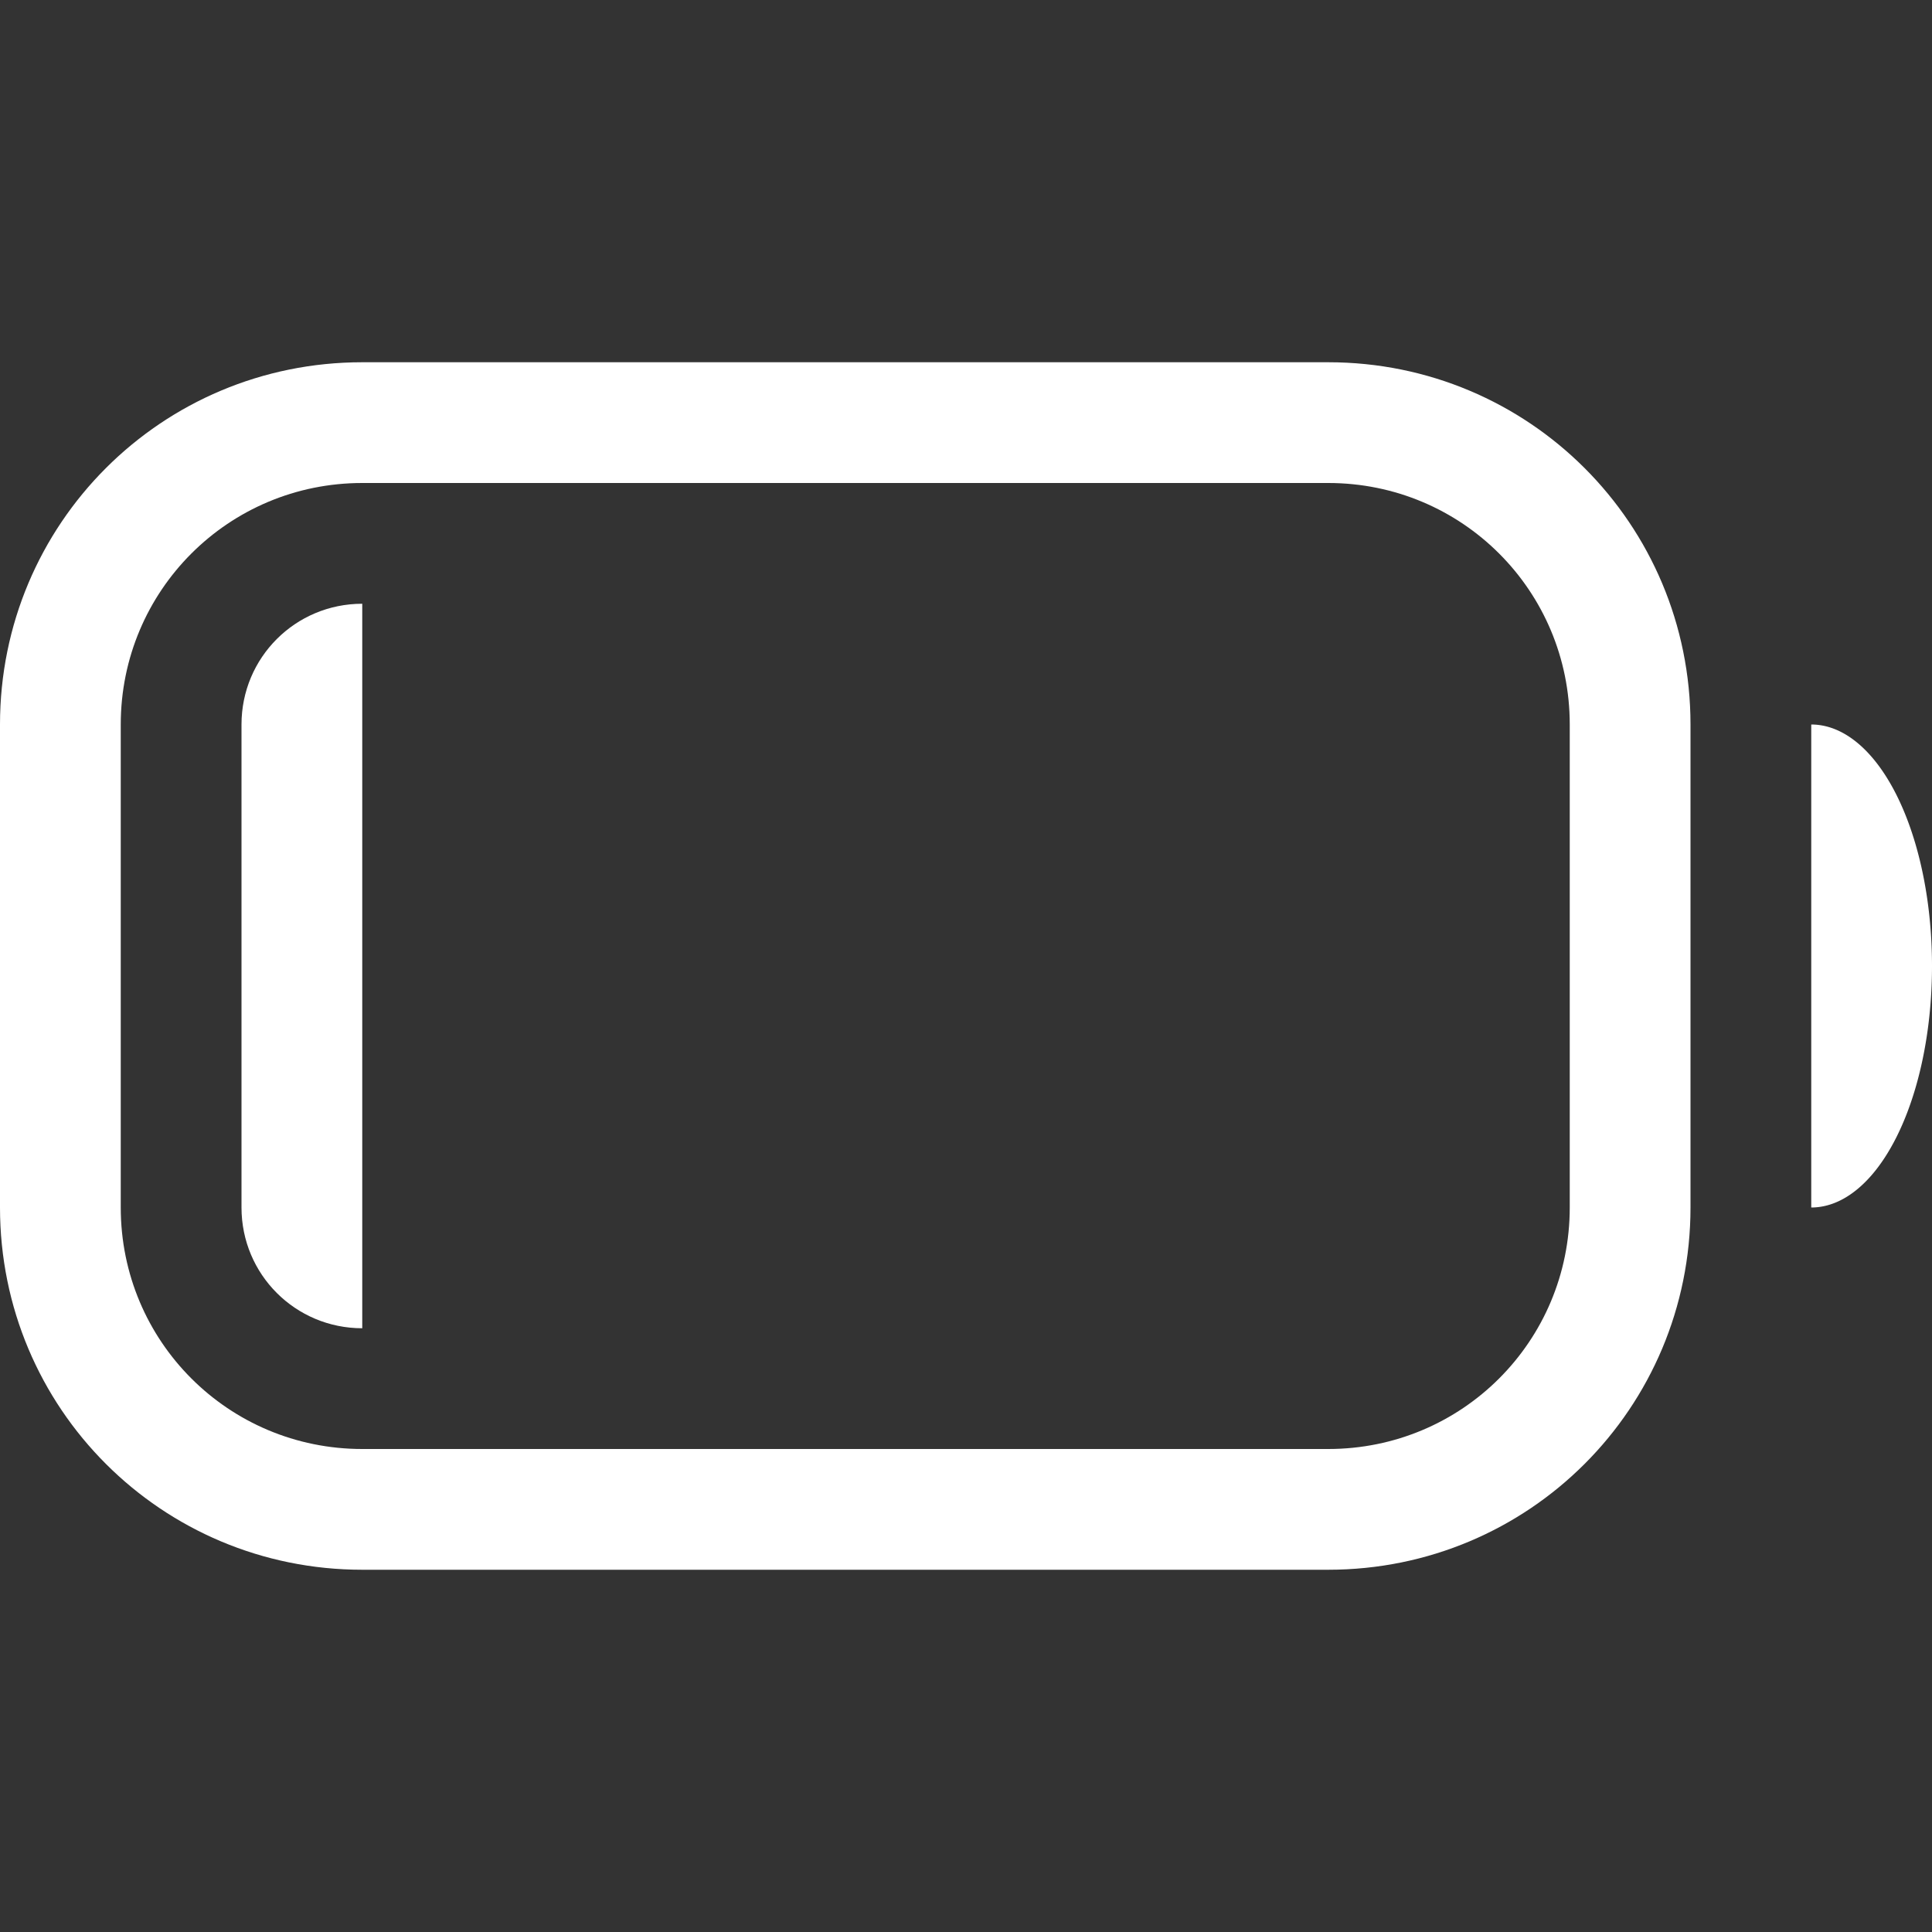 <?xml version="1.0" encoding="UTF-8" standalone="no"?>
<svg
   width="16"
   height="16"
   version="1.1"
   id="svg3"
   sodipodi:docname="battery-low.svg"
   inkscape:version="1.4 (e7c3feb100, 2024-10-09)"
   xmlns:inkscape="http://www.inkscape.org/namespaces/inkscape"
   xmlns:sodipodi="http://sodipodi.sourceforge.net/DTD/sodipodi-0.dtd"
   xmlns="http://www.w3.org/2000/svg"
   xmlns:svg="http://www.w3.org/2000/svg">
  <rect width="100%" height="100%" fill="#333333" stroke="none"/>
  <sodipodi:namedview
     id="namedview3"
     pagecolor="#ffffff"
     bordercolor="#000000"
     borderopacity="0.25"
     inkscape:showpageshadow="2"
     inkscape:pageopacity="0.0"
     inkscape:pagecheckerboard="0"
     inkscape:deskcolor="#d1d1d1"
     inkscape:zoom="6.125"
     inkscape:cx="8"
     inkscape:cy="7.9183673"
     inkscape:window-width="918"
     inkscape:window-height="1049"
     inkscape:window-x="998"
     inkscape:window-y="27"
     inkscape:window-maximized="1"
     inkscape:current-layer="svg3" />
  <defs
     id="defs1">
    <style
       id="current-color-scheme"
       type="text/css">.ColorScheme-NegativeText {
                color:#da4453;
            }</style>
  </defs>
  <path
     d="m3 5c-0.554 0-1 0.446-1 1v4c0 0.554 0.446 1 1 1z"
     fill="#ff8080"
     id="path1"
     style="fill:#ffffff;fill-opacity:1" />
  <path
     d="m15 6v4a1 2 0 0 0 1-2 1 2 0 0 0-1-2z"
     fill="#ff8080"
     id="path2"
     style="fill:#ffffff;fill-opacity:1" />
  <path
     d="m3 3c-1.662 0-3 1.338-3 3v4c0 1.662 1.338 3 3 3h8c1.662 0 3-1.338 3-3v-4c0-1.662-1.338-3-3-3zm0 1h8c1.108 0 2 0.892 2 2v4c0 1.108-0.892 2-2 2h-8c-1.108 0-2-0.892-2-2v-4c0-1.108 0.892-2 2-2z"
     fill="#ff8080"
     id="path3"
     style="fill:#ffffff;fill-opacity:1" />
</svg>
